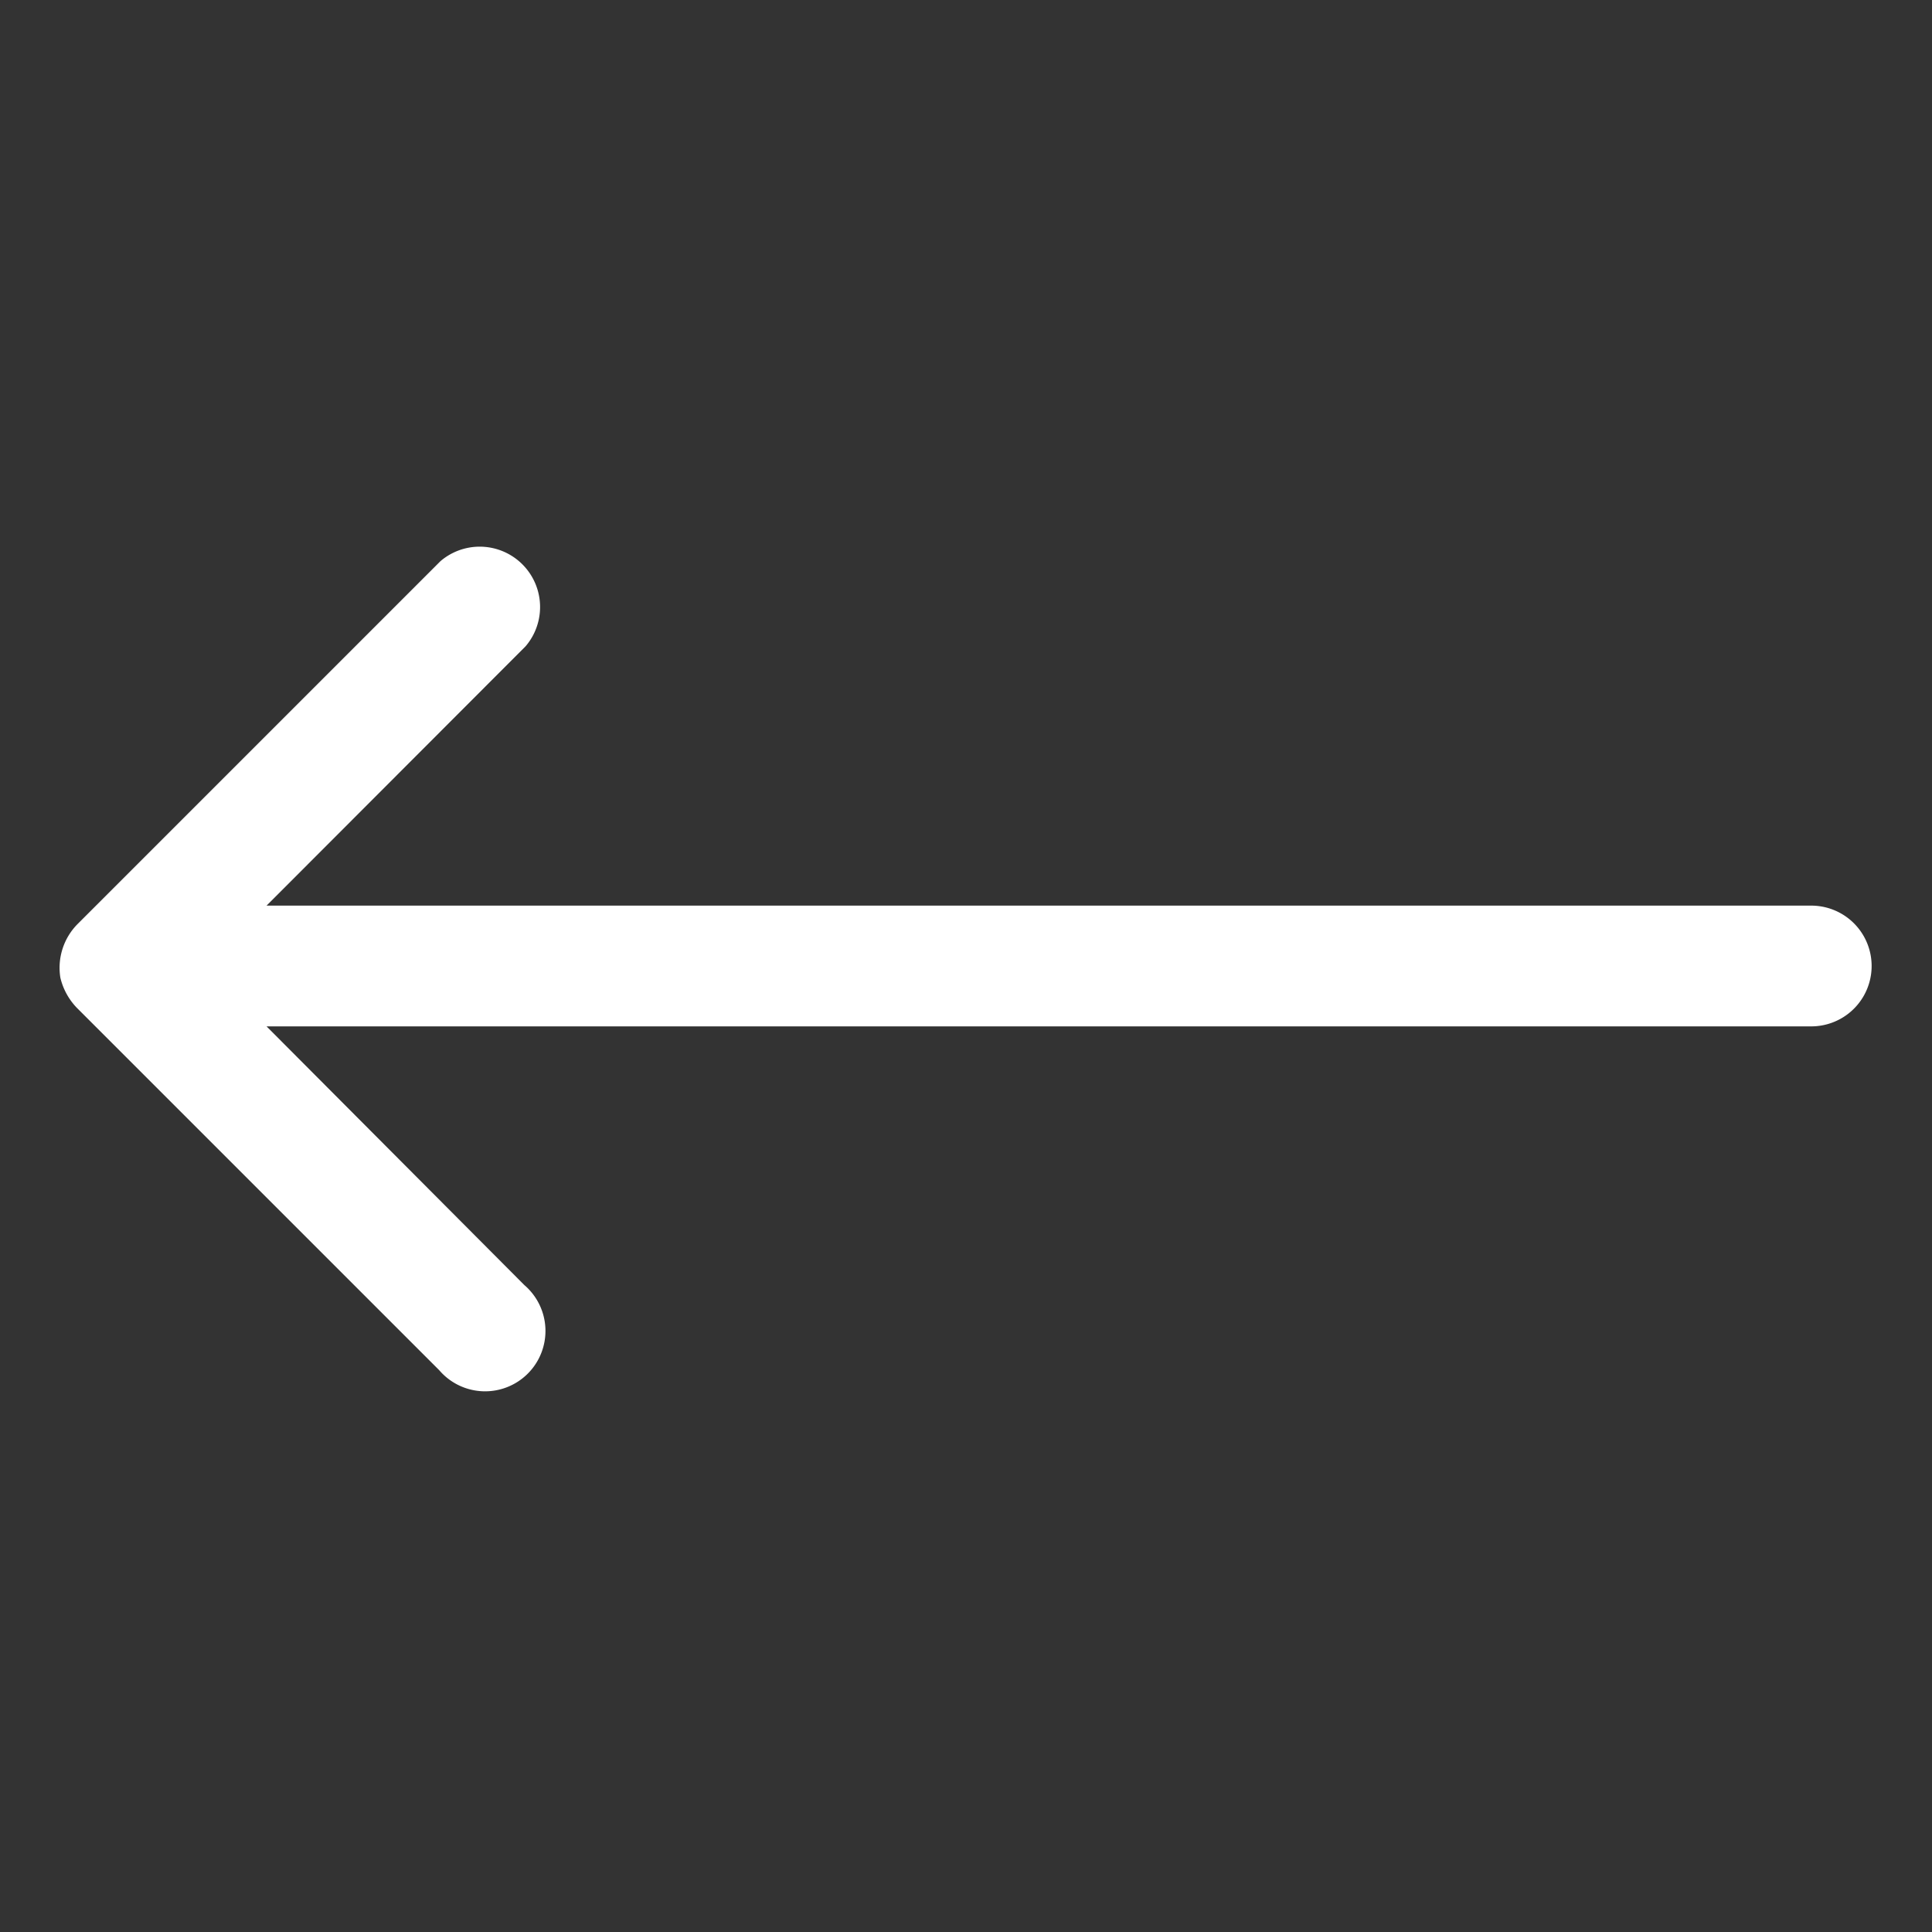 <svg xmlns="http://www.w3.org/2000/svg" version="1.1" xmlns:xlink="http://www.w3.org/1999/xlink" width="512" height="512" x="0" y="0" viewBox="0 0 64 64" style="enable-background:new 0 0 512 512" xml:space="preserve" class=""><rect x="0" y="0" width="64" height="64" fill="#333333" stroke="none"/><g><path d="M60 30H8.83l8.58-8.59a2 2 0 0 0-2.82-2.82l-12 12a2.06 2.06 0 0 0-.59 1.8 2.16 2.16 0 0 0 .55 1l12 12a2 2 0 1 0 2.82-2.82L8.83 34H60a2 2 0 0 0 0-4z" data-name="Layer 27" fill="#ffffff" opacity="1" data-original="#000000" class=""></path></g></svg>